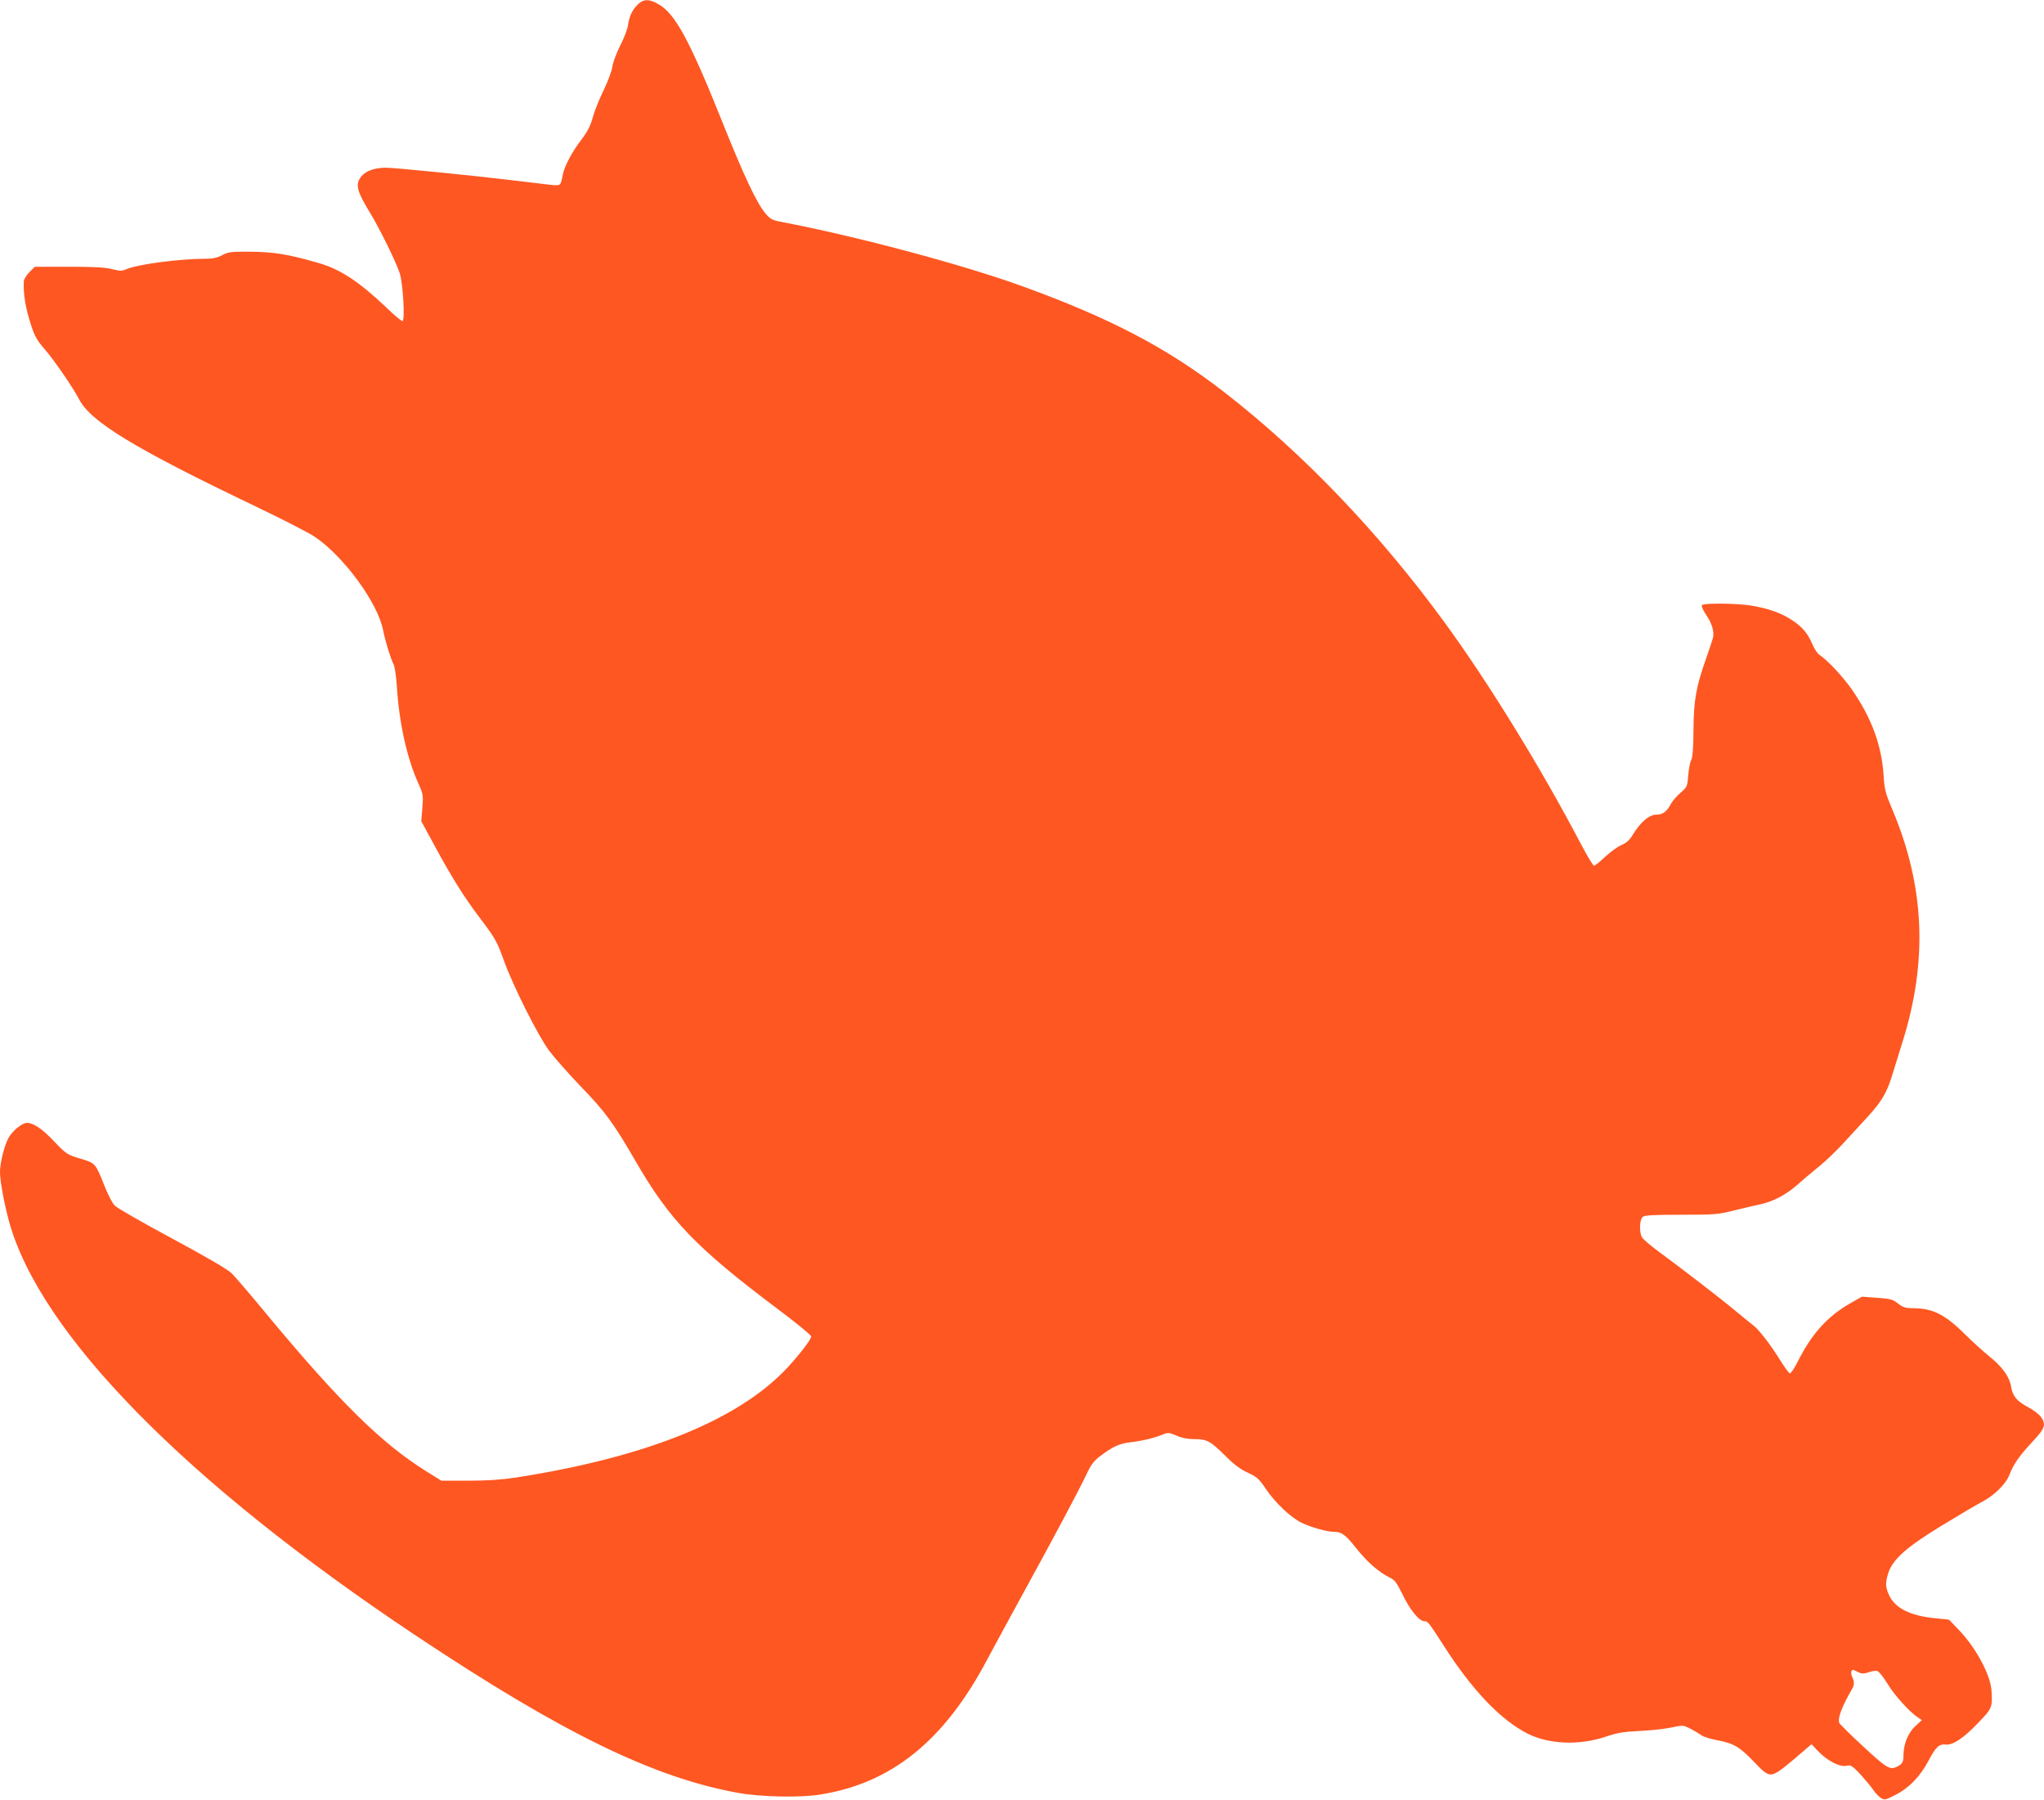 <?xml version="1.0" standalone="no"?>
<!DOCTYPE svg PUBLIC "-//W3C//DTD SVG 20010904//EN"
 "http://www.w3.org/TR/2001/REC-SVG-20010904/DTD/svg10.dtd">
<svg version="1.0" xmlns="http://www.w3.org/2000/svg"
 width="1280pt" height="1127pt" viewBox="0 0 1280 1127"
 preserveAspectRatio="xMidYMid meet">
<g transform="translate(0,1127) scale(0.1,-0.1)"
fill="#ff5722" stroke="none">
<path d="M3997 11245 c-36 -34 -56 -75 -64 -131 -3 -25 -25 -83 -49 -129 -23
-46 -45 -104 -49 -131 -3 -27 -28 -93 -55 -149 -27 -55 -58 -132 -68 -170 -14
-52 -33 -89 -71 -139 -59 -77 -105 -164 -116 -216 -15 -76 -11 -73 -79 -67
-33 4 -135 16 -226 27 -257 31 -748 80 -803 80 -70 0 -124 -19 -153 -53 -41
-49 -31 -92 55 -232 60 -99 161 -305 184 -375 21 -62 34 -300 17 -300 -7 0
-54 39 -104 88 -168 159 -287 238 -423 276 -185 54 -281 69 -423 70 -121 1
-139 -1 -178 -21 -31 -17 -60 -23 -105 -23 -164 0 -419 -34 -495 -65 -29 -13
-41 -12 -90 0 -41 11 -114 15 -270 15 l-214 0 -34 -34 c-19 -19 -34 -45 -35
-57 -4 -82 11 -170 48 -282 20 -61 37 -91 80 -140 60 -68 180 -243 218 -316
72 -142 352 -311 1111 -674 165 -79 329 -163 364 -187 181 -121 396 -414 429
-585 14 -71 47 -178 66 -215 7 -14 16 -74 20 -135 14 -229 63 -451 135 -610
30 -67 31 -74 25 -153 l-7 -83 82 -151 c106 -196 186 -325 285 -455 98 -130
106 -144 151 -268 56 -156 213 -469 282 -562 34 -45 123 -146 199 -225 155
-160 204 -228 344 -469 212 -367 380 -542 885 -921 118 -88 214 -167 214 -175
0 -18 -72 -112 -146 -192 -304 -329 -881 -563 -1701 -691 -94 -14 -180 -20
-301 -20 l-168 0 -93 58 c-275 170 -540 430 -986 966 -108 131 -213 254 -234
274 -23 24 -159 103 -371 217 -184 99 -347 192 -361 207 -15 15 -41 65 -59
110 -64 159 -59 154 -156 184 -84 25 -89 29 -163 106 -76 81 -131 118 -173
118 -31 0 -94 -53 -117 -98 -26 -51 -51 -154 -51 -209 0 -57 25 -192 56 -308
193 -703 1105 -1633 2544 -2592 920 -613 1494 -893 2025 -988 140 -25 379 -30
505 -11 450 69 782 336 1051 844 34 64 137 254 229 422 197 359 344 635 394
740 27 58 46 84 83 112 84 63 120 80 196 89 75 9 149 27 203 50 28 11 38 10
82 -9 34 -15 71 -22 114 -22 77 0 98 -12 196 -109 51 -51 92 -81 136 -101 57
-26 70 -38 112 -100 59 -88 156 -180 226 -214 59 -28 157 -56 199 -56 51 0 75
-18 143 -104 69 -87 142 -150 208 -182 32 -15 44 -31 82 -108 46 -96 104 -166
136 -166 22 0 25 -4 121 -153 179 -280 358 -466 526 -551 133 -67 324 -74 488
-19 73 25 112 31 210 36 66 3 155 12 197 21 76 16 78 16 120 -5 24 -12 56 -31
71 -42 16 -11 61 -25 101 -32 100 -18 141 -42 229 -134 82 -88 99 -95 153 -62
17 10 71 53 119 95 l89 76 43 -45 c57 -59 134 -99 175 -90 27 6 36 2 86 -51
30 -33 66 -76 80 -96 13 -20 35 -44 49 -53 24 -16 28 -15 91 17 86 43 157 116
210 217 46 86 64 103 110 99 44 -3 109 41 200 136 88 91 90 97 83 205 -7 96
-97 263 -198 370 l-68 71 -90 9 c-155 16 -249 64 -286 146 -23 50 -23 78 -3
140 29 84 113 159 329 291 105 64 220 132 256 151 77 40 150 111 173 171 25
65 61 117 142 204 81 86 89 109 54 159 -12 15 -48 43 -81 60 -69 37 -96 69
-105 128 -10 61 -54 123 -135 188 -39 32 -106 92 -148 134 -130 130 -206 168
-332 169 -47 0 -62 5 -93 29 -32 26 -47 30 -131 36 l-95 7 -76 -43 c-142 -82
-240 -191 -328 -367 -20 -40 -42 -72 -48 -70 -6 2 -33 39 -60 82 -62 100 -130
188 -168 218 -17 13 -65 52 -108 88 -82 69 -344 271 -490 378 -48 35 -92 74
-99 85 -19 33 -16 112 4 128 12 11 65 14 242 14 212 0 232 2 331 27 58 14 131
32 162 38 79 16 163 60 234 123 32 29 93 80 135 114 42 34 109 98 150 143 41
45 108 118 150 163 93 101 125 155 160 271 15 50 44 143 64 206 158 505 138
971 -64 1450 -43 102 -50 126 -55 210 -12 192 -75 365 -199 543 -59 84 -149
180 -204 218 -12 8 -32 37 -43 65 -31 72 -65 111 -133 155 -66 43 -153 73
-260 89 -86 13 -286 15 -299 2 -5 -5 5 -29 26 -61 37 -54 52 -105 43 -144 -3
-12 -21 -68 -41 -124 -64 -179 -80 -267 -81 -453 -1 -118 -5 -172 -15 -190 -7
-13 -15 -56 -18 -95 -5 -68 -6 -71 -49 -109 -24 -21 -51 -52 -59 -68 -24 -47
-51 -68 -88 -68 -49 0 -101 -44 -153 -129 -18 -30 -39 -49 -70 -62 -24 -10
-70 -44 -102 -74 -32 -30 -63 -55 -69 -55 -6 0 -43 62 -83 138 -252 480 -580
1012 -854 1387 -409 560 -888 1060 -1380 1441 -356 276 -712 462 -1260 661
-378 137 -1037 313 -1513 404 -54 10 -68 17 -98 52 -55 66 -133 229 -274 582
-203 506 -293 671 -397 729 -57 33 -91 33 -126 1z m7703 -10445 c20 7 45 11
55 9 10 -2 39 -37 64 -79 44 -73 140 -179 191 -212 l25 -17 -41 -38 c-45 -41
-74 -113 -74 -182 0 -42 -7 -54 -37 -70 -47 -24 -65 -14 -212 122 -79 73 -147
140 -152 149 -14 26 13 100 78 212 16 26 16 51 2 77 -6 12 -8 27 -5 35 5 13
10 12 37 -2 27 -14 38 -14 69 -4z"/>
</g>
</svg>
